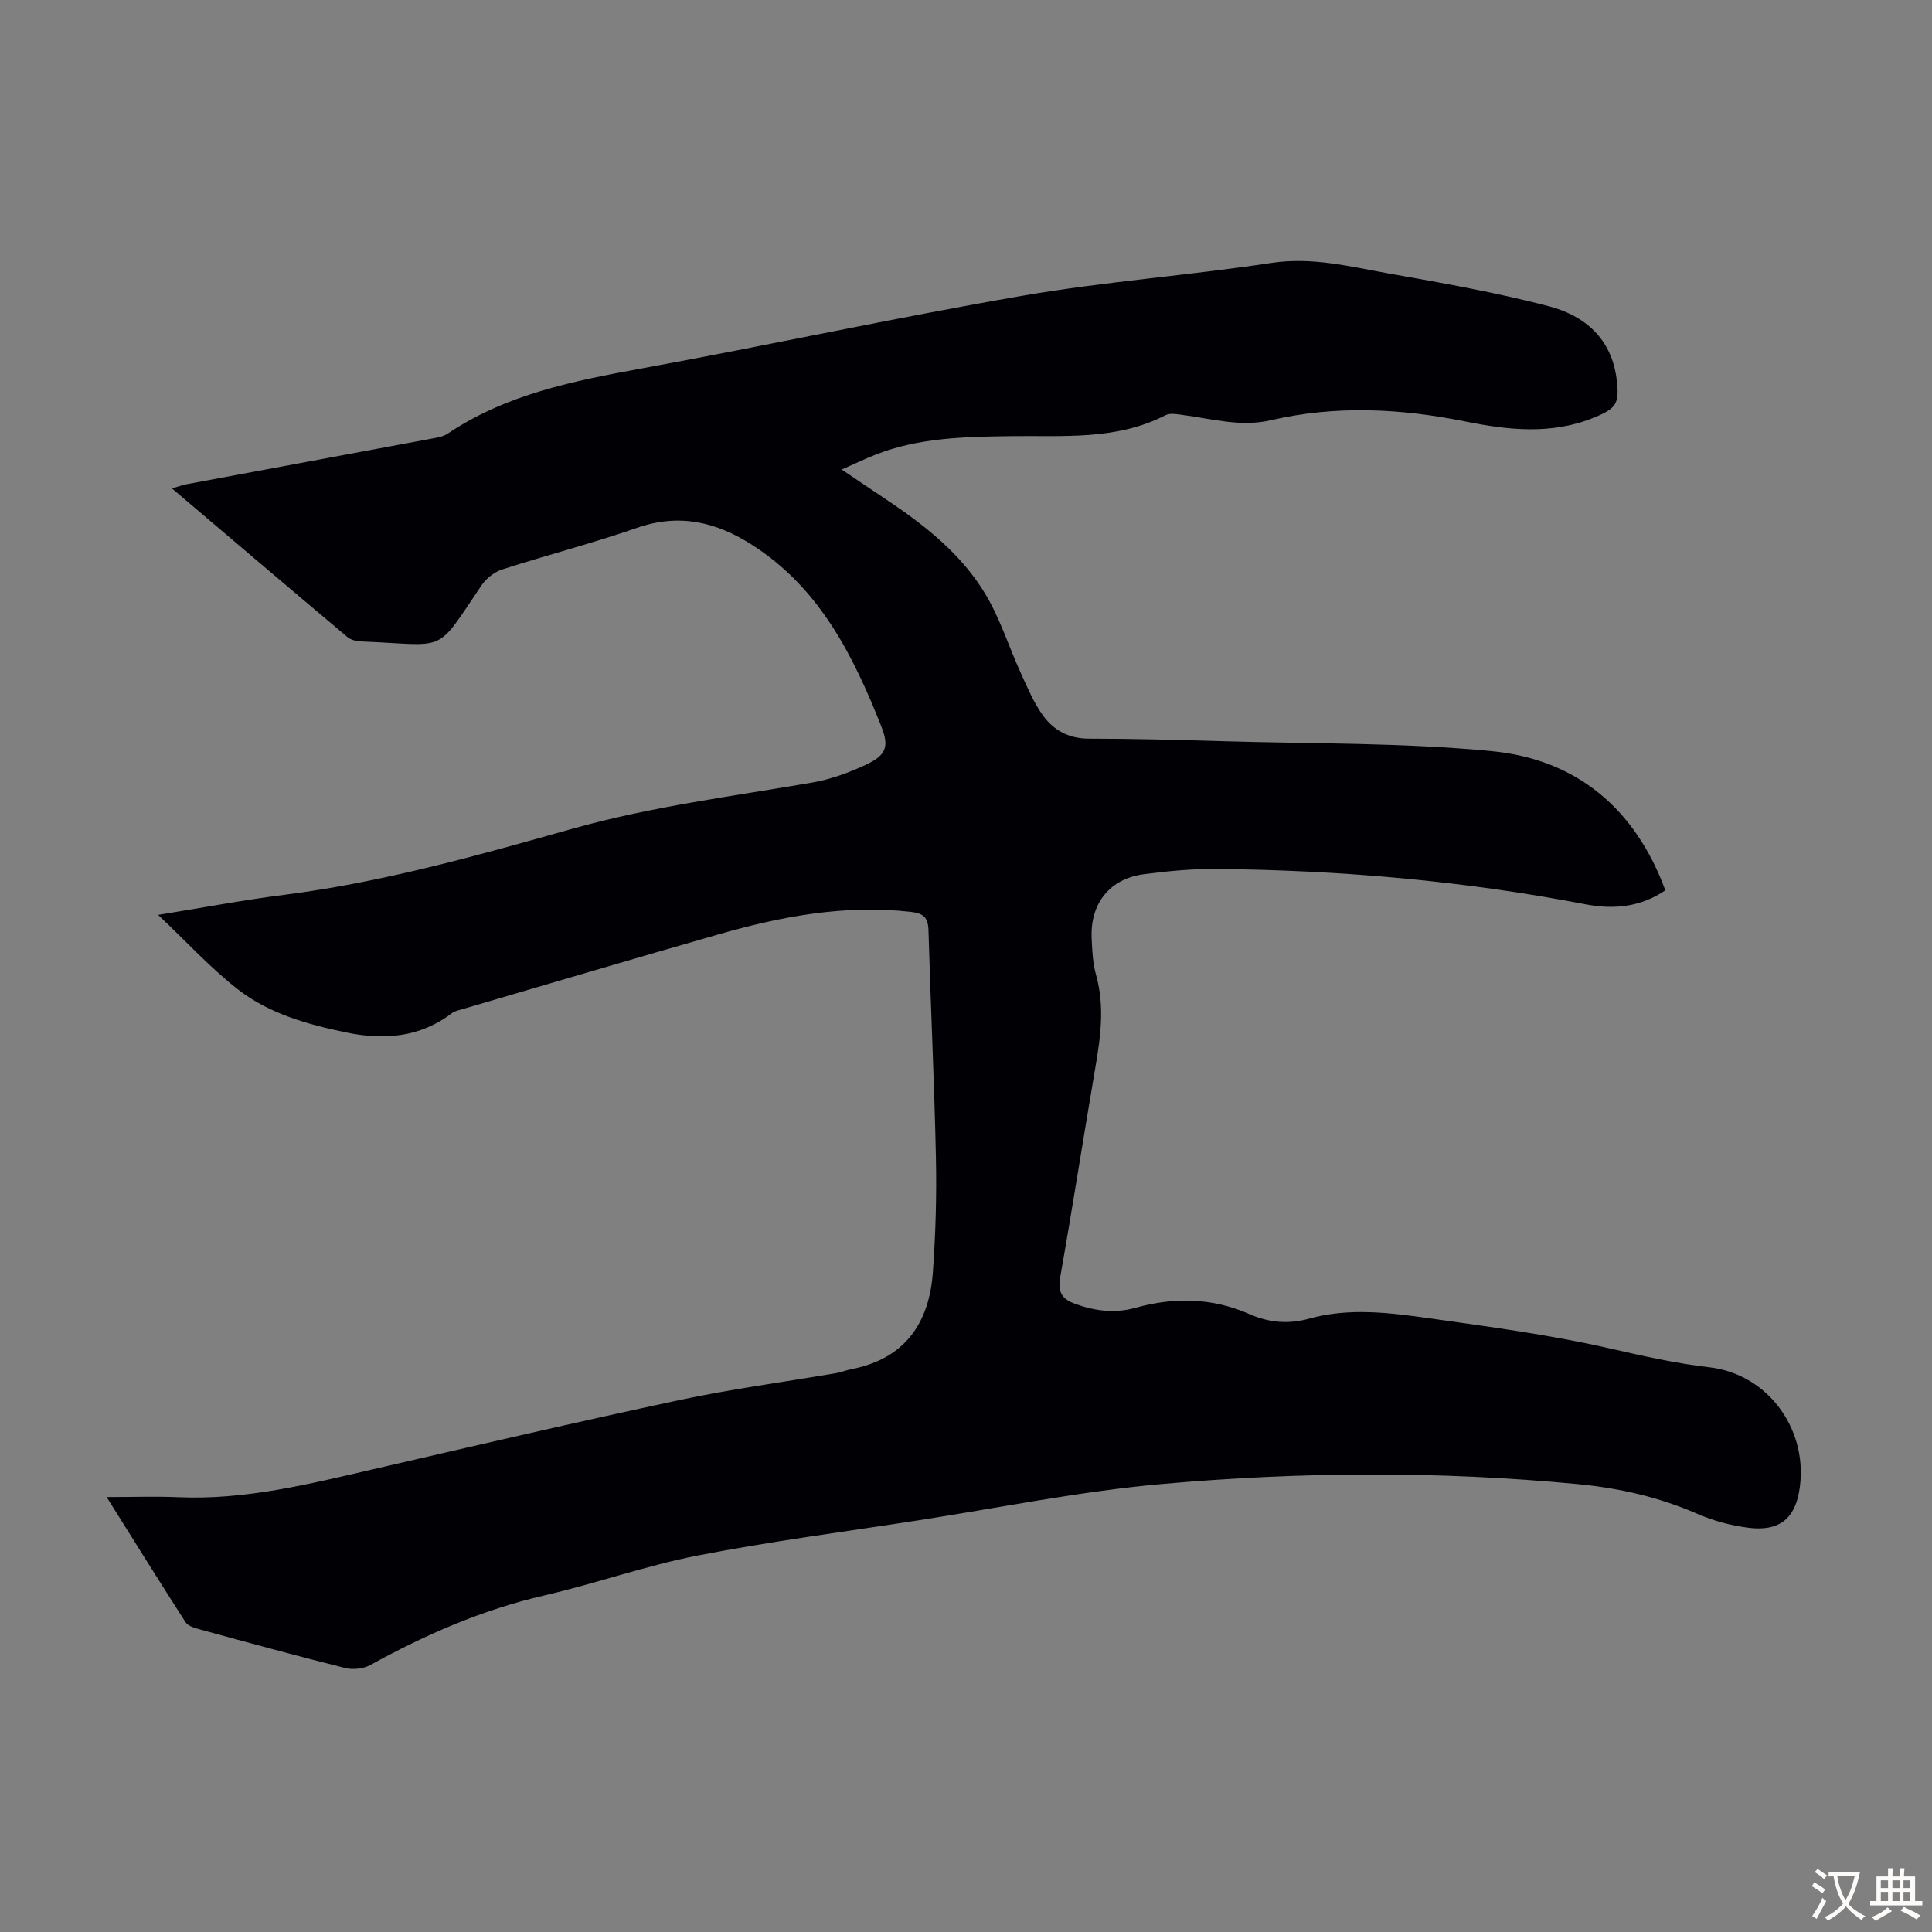 <svg enable-background="new 0 0 400 400" viewBox="0 0 400 400" xmlns="http://www.w3.org/2000/svg"><rect x="0" y="0" width="400" height="400" fill="#808080" stroke="none"/><path d="m32.74 189.42c9.34-1.5 17.67-3.09 26.07-4.15 20.38-2.58 40.08-8.16 59.75-13.7 16.33-4.6 33.04-6.69 49.65-9.56 3.79-.66 7.56-2.04 11.06-3.68 4.22-1.98 4.87-3.72 3.18-7.98-5.82-14.67-12.75-28.58-26.69-37.51-7.46-4.78-15.12-6.61-23.87-3.56-9.17 3.19-18.61 5.62-27.86 8.6-1.62.52-3.32 1.82-4.28 3.23-9.9 14.59-6.77 12.41-25.08 11.69-.94-.04-2.07-.34-2.77-.93-11.98-10.08-23.9-20.22-36.3-30.75 1.36-.39 2.22-.71 3.12-.88 17.03-3.17 34.07-6.33 51.1-9.51.98-.18 2.05-.4 2.85-.94 12.2-8.2 26.16-10.94 40.3-13.53 26.28-4.8 52.4-10.49 78.73-15.03 17.07-2.94 34.42-4.21 51.56-6.8 8.39-1.27 16.24.76 24.21 2.18 11.1 1.96 22.24 3.94 33.13 6.77 7.5 1.95 13.1 6.72 14.12 15.24.59 4.92-.04 5.91-4.59 7.79-8.83 3.64-17.82 2.66-26.76.85-13.42-2.71-26.84-3.38-40.24-.26-6.28 1.46-12.2-.3-18.26-1.09-1.18-.15-2.61-.44-3.56.05-10.24 5.27-21.28 4.18-32.19 4.34-9.39.13-18.82.31-27.76 3.8-2.26.88-4.44 1.94-7.09 3.11 3.35 2.26 6.29 4.26 9.25 6.23 7.98 5.32 15.51 11.26 20.49 19.55 3.06 5.1 4.87 10.95 7.36 16.41 1.37 3.01 2.68 6.14 4.6 8.78 2.22 3.05 5.37 4.75 9.48 4.75 9.27 0 18.53.26 27.8.53 18.55.55 37.19.28 55.62 2.06 17.52 1.69 29.69 11.88 35.92 28.81-5.18 3.52-10.76 4-16.49 2.9-25.34-4.88-50.93-7.09-76.71-7.32-4.9-.04-9.84.46-14.71 1.08-7.08.91-11.17 6-10.87 13.22.11 2.56.23 5.2.92 7.65 1.85 6.59.9 13.04-.22 19.57-2.45 14.33-4.68 28.7-7.21 43.02-.53 3.02.32 4.48 3.08 5.49 4.12 1.51 8.26 2.01 12.5.83 8.03-2.24 15.9-2.09 23.6 1.3 4.02 1.77 8.07 2.14 12.37.94 8.29-2.31 16.69-1.23 24.97-.06 12.39 1.75 24.83 3.4 37.01 6.17 6.94 1.58 13.77 3.14 20.87 3.96 12.47 1.44 20.81 13.44 18.58 25.79-1.02 5.67-4.24 8.21-10.43 7.44-3.61-.45-7.28-1.43-10.61-2.88-7.96-3.46-16.07-5.33-24.8-6.16-28.73-2.75-57.45-2.56-86.1-.02-17.01 1.51-33.84 4.96-50.75 7.57-15.14 2.34-30.35 4.31-45.38 7.24-10.72 2.09-21.11 5.81-31.77 8.27-12.77 2.95-24.56 8.1-35.96 14.39-1.45.8-3.65 1.02-5.28.61-10.08-2.52-20.1-5.27-30.13-8.01-1.03-.28-2.35-.68-2.86-1.47-5.31-8.25-10.48-16.58-16.33-25.9 5.55 0 10.2-.17 14.83.03 13.83.61 27.06-2.71 40.35-5.79 21.13-4.88 42.25-9.81 63.45-14.33 10.7-2.28 21.58-3.72 32.37-5.56 1.1-.19 2.15-.63 3.25-.84 11-2.16 16.05-9.49 16.81-20.05.57-7.91.8-15.87.63-23.8-.33-15.67-1.09-31.32-1.54-46.99-.08-2.69-1.03-3.53-3.67-3.83-13.62-1.54-26.76.93-39.72 4.64-17.73 5.07-35.4 10.32-53.1 15.5-.74.22-1.57.37-2.16.82-6.68 5.1-14.18 5.63-22.04 3.98-7.93-1.66-15.82-3.86-22.26-8.87-5.68-4.42-10.62-9.84-16.54-15.44z" fill="#010105"/><g fill="#fcfbfa"><path d="m377.9 391.2c-.2.3-.4.5-.6.8-.7-.6-1.4-1-2.2-1.5.2-.3.4-.5.5-.8.6.4 1.4.8 2.3 1.5zm-1.8 6.1c-.2-.2-.5-.4-.9-.6.4-.6.8-1.2 1.2-1.9s.7-1.3.9-1.9c.3.3.5.5.8.7-.7 1.3-1.4 2.6-2 3.7zm2.2-9c-.3.3-.5.5-.6.8-.6-.6-1.3-1.1-2-1.5.3-.3.5-.5.6-.7.6.5 1.3.9 2 1.4zm.3.2v-.9h2 4.5c-.3 1.3-.6 2.5-1 3.6s-.9 2.1-1.4 3c.4.5 1 1 1.6 1.4s1.2.8 1.9 1.1c-.3.2-.5.4-.8.8-.4-.3-1-.7-1.6-1.2s-1.2-1.1-1.6-1.6c-.5.6-1.1 1.1-1.7 1.6s-1.4.9-2.1 1.4c-.1-.3-.3-.5-.7-.8.6-.2 1.2-.5 1.9-1s1.4-1.1 2-1.8c-.5-.8-.9-1.6-1.2-2.5s-.6-2-.8-3.2c-.4.1-.7.1-1 .1zm2.5 2.7c.3 1 .7 1.7 1 2.2.3-.5.6-1.1 1-2s.6-1.9.9-3h-3.2-.4c.1.9.3 1.8.7 2.8z"/><path d="m396.5 388.5v1.5 3.6h1.5v.9c-.4 0-1 0-1.7 0h-7.9c-.5 0-.9 0-1.2 0v-.9h1.3v-3.5c0-.7 0-1.2 0-1.6h2.4c0-.8 0-1.4 0-1.7h1c0 .3-.1.8-.1 1.7h1.5c0-.8 0-1.4 0-1.7h1c0 .3-.1.9-.1 1.7zm-8.2 9.2c-.2-.3-.5-.5-.8-.8.8-.3 1.4-.6 1.9-.9s1-.7 1.4-1.1c.3.3.6.5.9.8-1.6 1-2.8 1.6-3.4 2zm2.6-6.8v-1.6h-1.5v1.6zm0 2.7v-1.9h-1.5v1.9zm2.4-2.7v-1.6h-1.5v1.6zm0 2.7v-1.9h-1.5v1.9zm.2 2 .7-.8c.4.2.9.5 1.6.8s1.3.7 1.8 1c-.3.3-.5.5-.8.8-.4-.3-1.5-1-3.3-1.8zm2-4.7v-1.6h-1.4v1.6zm0 2.7v-1.9h-1.4v1.9z"/></g></svg>